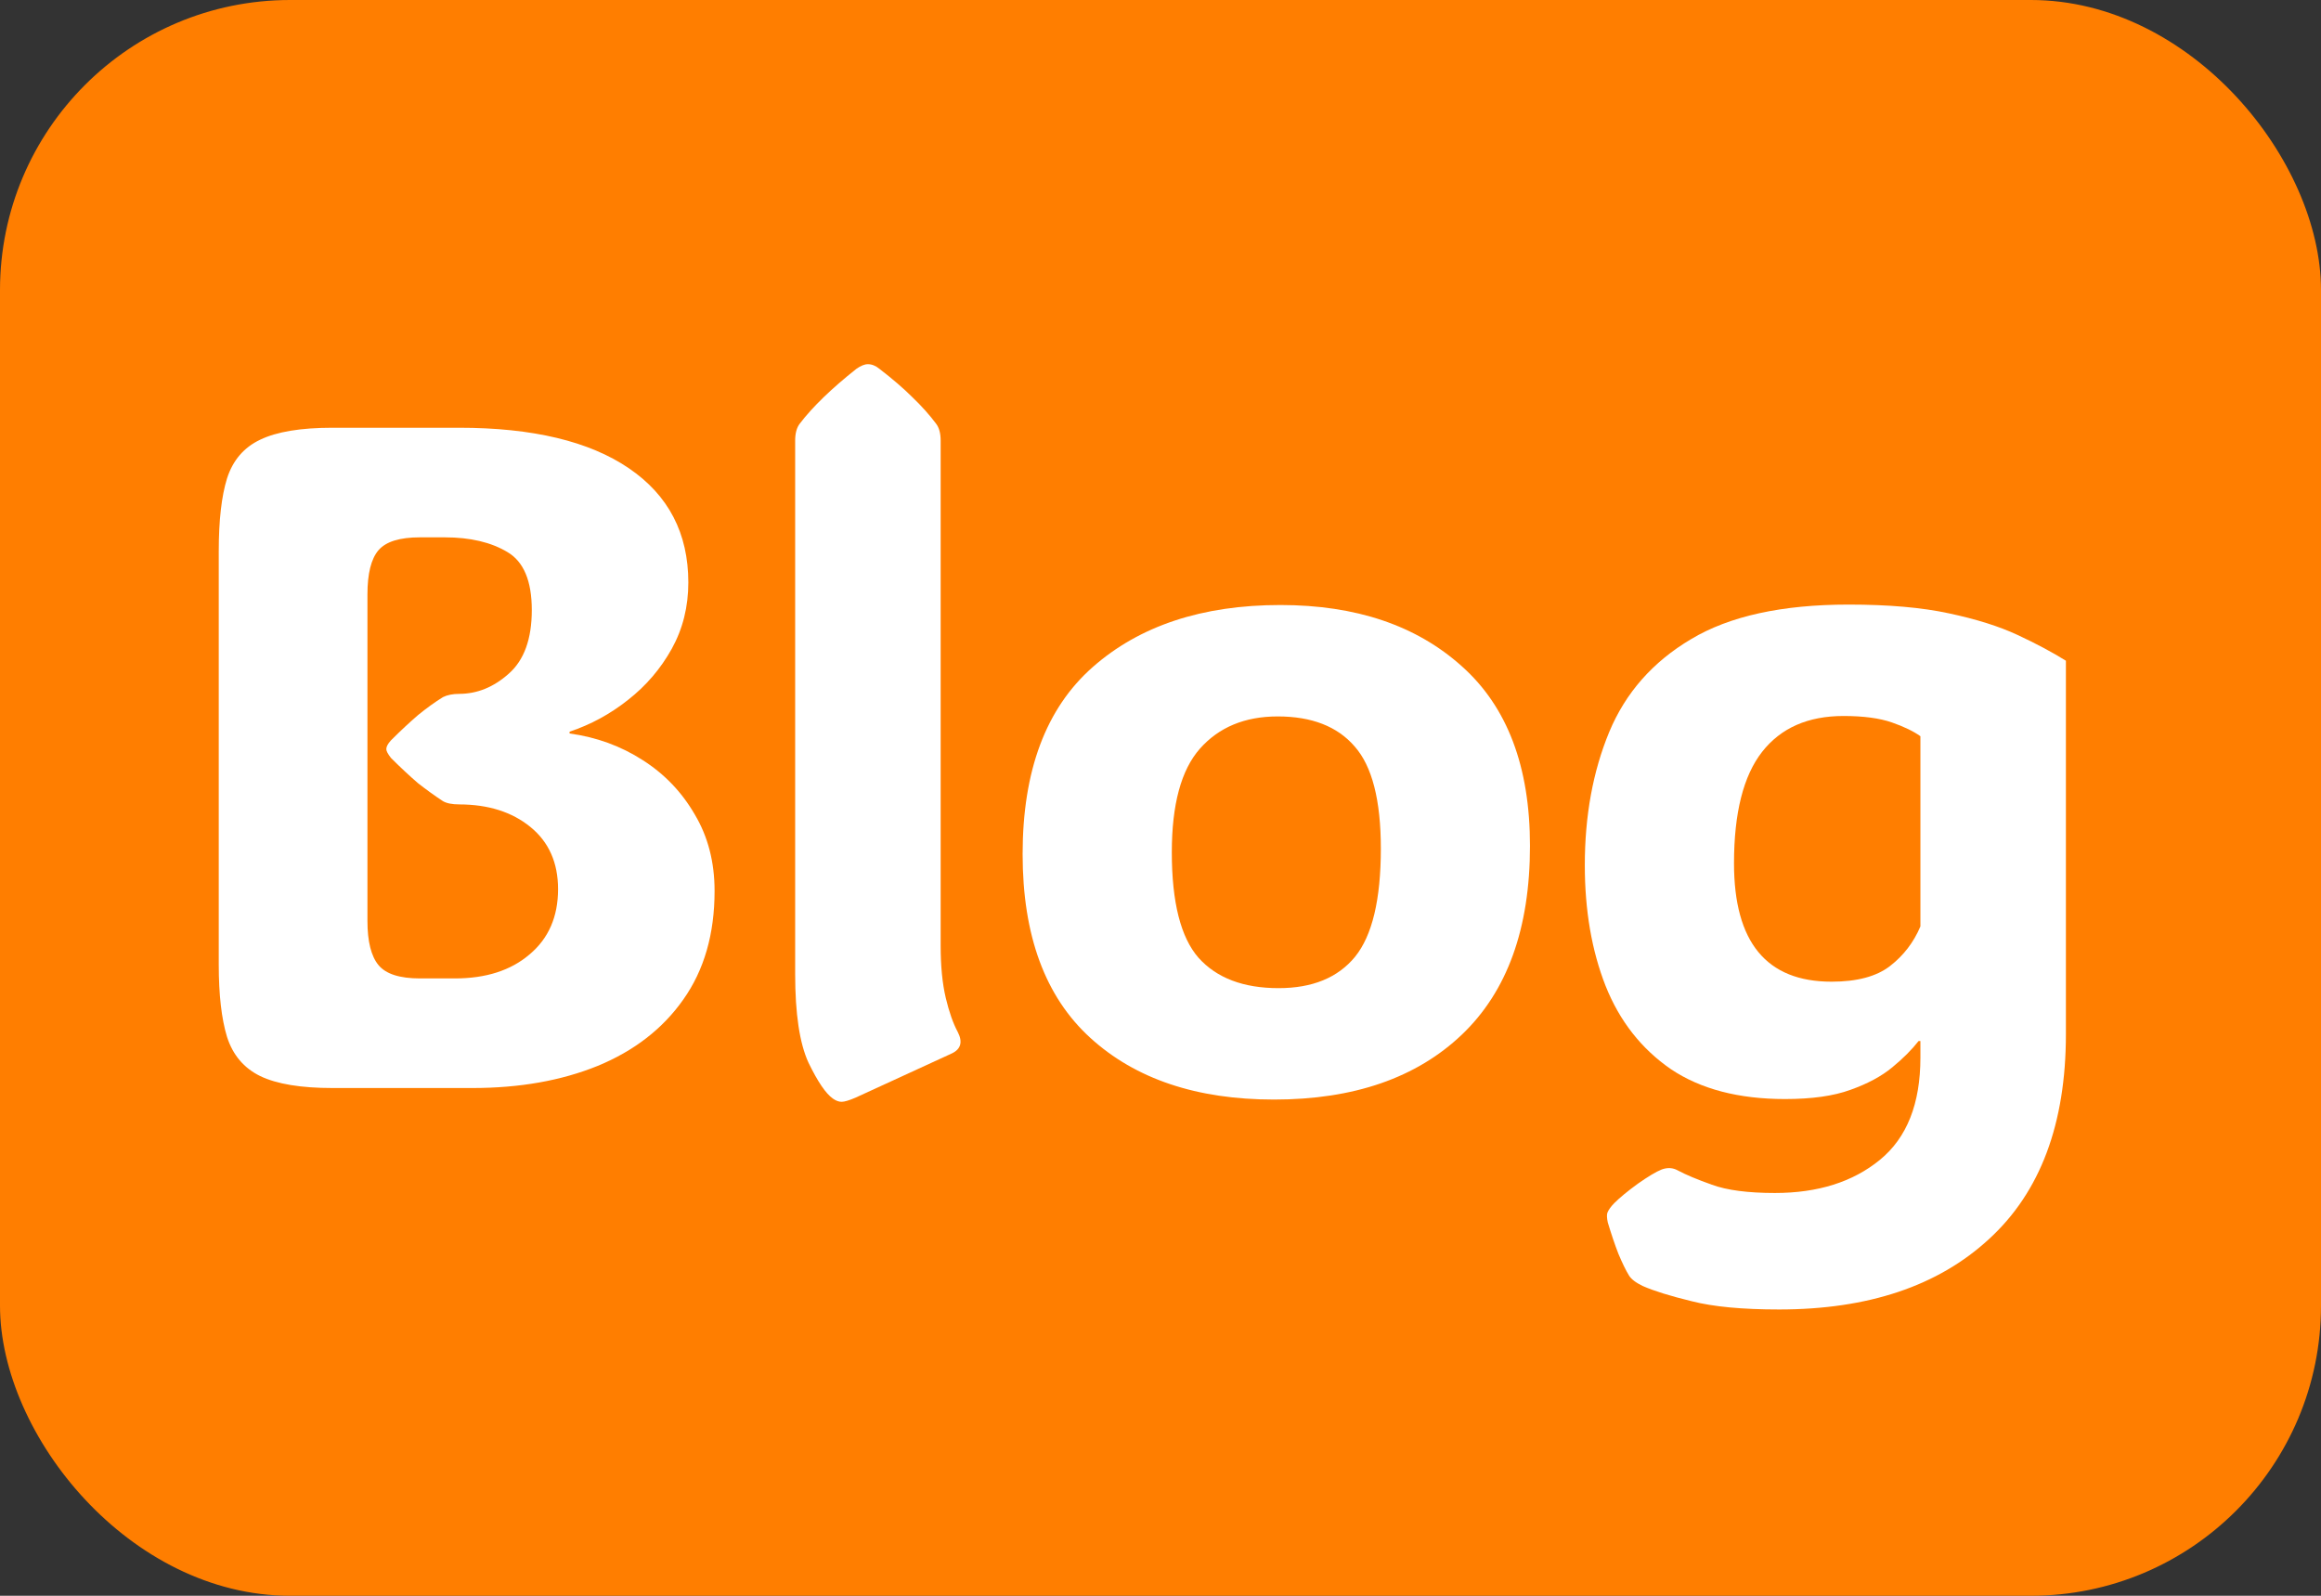 <svg width="32" height="22" viewBox="0 0 32 22" fill="none" xmlns="http://www.w3.org/2000/svg">
<rect x="0" y="0" width="32" height="22" fill="#333333" stroke="none"/>
<rect width="32" height="22" rx="4" fill="#FF7E00"/>
<path d="M28.483 9.109V14.257C28.483 15.493 28.13 16.435 27.423 17.082C26.721 17.73 25.756 18.053 24.529 18.053C24.021 18.053 23.619 18.015 23.323 17.939C23.026 17.867 22.802 17.797 22.65 17.73C22.552 17.683 22.489 17.634 22.459 17.584C22.417 17.516 22.368 17.416 22.313 17.285C22.262 17.154 22.214 17.01 22.167 16.854C22.154 16.794 22.152 16.75 22.161 16.72C22.178 16.678 22.21 16.634 22.256 16.587C22.332 16.511 22.44 16.422 22.58 16.32C22.724 16.219 22.834 16.153 22.91 16.123C22.99 16.094 23.064 16.098 23.132 16.136C23.242 16.195 23.399 16.261 23.602 16.333C23.809 16.409 24.099 16.447 24.471 16.447C25.064 16.447 25.546 16.295 25.919 15.99C26.291 15.685 26.477 15.216 26.477 14.581V14.352H26.452C26.359 14.471 26.238 14.592 26.09 14.714C25.942 14.837 25.749 14.941 25.512 15.025C25.28 15.11 24.979 15.152 24.611 15.152C23.972 15.152 23.447 15.015 23.037 14.74C22.631 14.46 22.33 14.078 22.136 13.591C21.945 13.104 21.85 12.55 21.85 11.928C21.85 11.246 21.962 10.635 22.186 10.093C22.411 9.552 22.787 9.124 23.316 8.811C23.845 8.494 24.569 8.335 25.487 8.335C26.037 8.335 26.498 8.375 26.871 8.456C27.247 8.536 27.563 8.635 27.817 8.754C28.071 8.872 28.293 8.991 28.483 9.109ZM25.417 9.871C24.926 9.871 24.552 10.036 24.294 10.366C24.036 10.696 23.907 11.208 23.907 11.902C23.907 12.99 24.355 13.534 25.252 13.534C25.603 13.534 25.872 13.462 26.058 13.318C26.244 13.174 26.384 12.992 26.477 12.772V10.15C26.384 10.083 26.253 10.019 26.084 9.96C25.915 9.901 25.692 9.871 25.417 9.871Z" fill="white"/>
<path d="M17.565 15.159C16.498 15.159 15.654 14.875 15.032 14.308C14.41 13.741 14.099 12.897 14.099 11.775C14.099 10.624 14.421 9.765 15.064 9.198C15.711 8.627 16.575 8.341 17.654 8.341C18.695 8.341 19.529 8.623 20.155 9.186C20.781 9.744 21.094 10.569 21.094 11.661C21.094 12.8 20.781 13.667 20.155 14.264C19.529 14.86 18.665 15.159 17.565 15.159ZM17.628 13.623C18.094 13.623 18.445 13.479 18.682 13.191C18.919 12.899 19.038 12.402 19.038 11.699C19.038 11.031 18.917 10.561 18.676 10.29C18.439 10.015 18.085 9.877 17.616 9.877C17.163 9.877 16.805 10.026 16.543 10.322C16.285 10.614 16.156 11.09 16.156 11.75C16.156 12.44 16.279 12.924 16.524 13.204C16.774 13.483 17.142 13.623 17.628 13.623Z" fill="white"/>
<path d="M11.795 15.133C11.706 15.171 11.642 15.19 11.604 15.19C11.566 15.19 11.526 15.176 11.484 15.146C11.386 15.078 11.274 14.913 11.147 14.651C11.024 14.384 10.963 13.976 10.963 13.426V6.075C10.963 5.974 10.984 5.895 11.027 5.84C11.204 5.608 11.465 5.356 11.807 5.085C11.867 5.043 11.919 5.021 11.966 5.021C12.021 5.021 12.074 5.043 12.125 5.085C12.307 5.225 12.459 5.356 12.582 5.479C12.709 5.601 12.817 5.722 12.905 5.84C12.948 5.895 12.969 5.974 12.969 6.075V13.039C12.969 13.318 12.992 13.557 13.039 13.756C13.085 13.95 13.14 14.107 13.204 14.226C13.276 14.365 13.248 14.465 13.121 14.524L11.795 15.133Z" fill="white"/>
<path d="M4.583 15C4.148 15 3.815 14.945 3.587 14.835C3.363 14.725 3.21 14.545 3.13 14.295C3.054 14.046 3.016 13.713 3.016 13.299V7.599C3.016 7.175 3.054 6.841 3.13 6.596C3.21 6.346 3.363 6.168 3.587 6.062C3.815 5.952 4.148 5.897 4.583 5.897H6.329C7.345 5.897 8.125 6.084 8.671 6.456C9.217 6.828 9.49 7.353 9.49 8.03C9.49 8.365 9.414 8.669 9.262 8.944C9.109 9.219 8.908 9.454 8.659 9.649C8.413 9.844 8.145 9.99 7.853 10.087V10.112C8.225 10.163 8.561 10.286 8.862 10.48C9.162 10.671 9.401 10.921 9.579 11.229C9.761 11.534 9.852 11.885 9.852 12.283C9.852 12.876 9.708 13.375 9.42 13.781C9.137 14.183 8.743 14.488 8.24 14.695C7.74 14.898 7.165 15 6.513 15H4.583ZM5.066 12.696C5.066 12.979 5.117 13.182 5.218 13.305C5.32 13.428 5.51 13.489 5.79 13.489H6.272C6.699 13.489 7.042 13.379 7.3 13.159C7.563 12.939 7.694 12.639 7.694 12.258C7.694 11.894 7.567 11.608 7.313 11.401C7.059 11.194 6.731 11.09 6.329 11.09H6.335C6.234 11.09 6.158 11.075 6.107 11.045C5.997 10.973 5.883 10.891 5.764 10.798C5.65 10.7 5.525 10.584 5.39 10.449C5.347 10.394 5.326 10.354 5.326 10.328C5.326 10.294 5.347 10.254 5.39 10.207C5.525 10.072 5.65 9.956 5.764 9.858C5.883 9.761 5.997 9.679 6.107 9.611C6.166 9.581 6.242 9.566 6.335 9.566H6.329C6.579 9.566 6.807 9.473 7.015 9.287C7.226 9.101 7.332 8.809 7.332 8.411C7.332 8.009 7.22 7.743 6.996 7.611C6.771 7.476 6.484 7.408 6.132 7.408H5.79C5.51 7.408 5.32 7.467 5.218 7.586C5.117 7.704 5.066 7.908 5.066 8.195V12.696Z" fill="white"/>
</svg>
